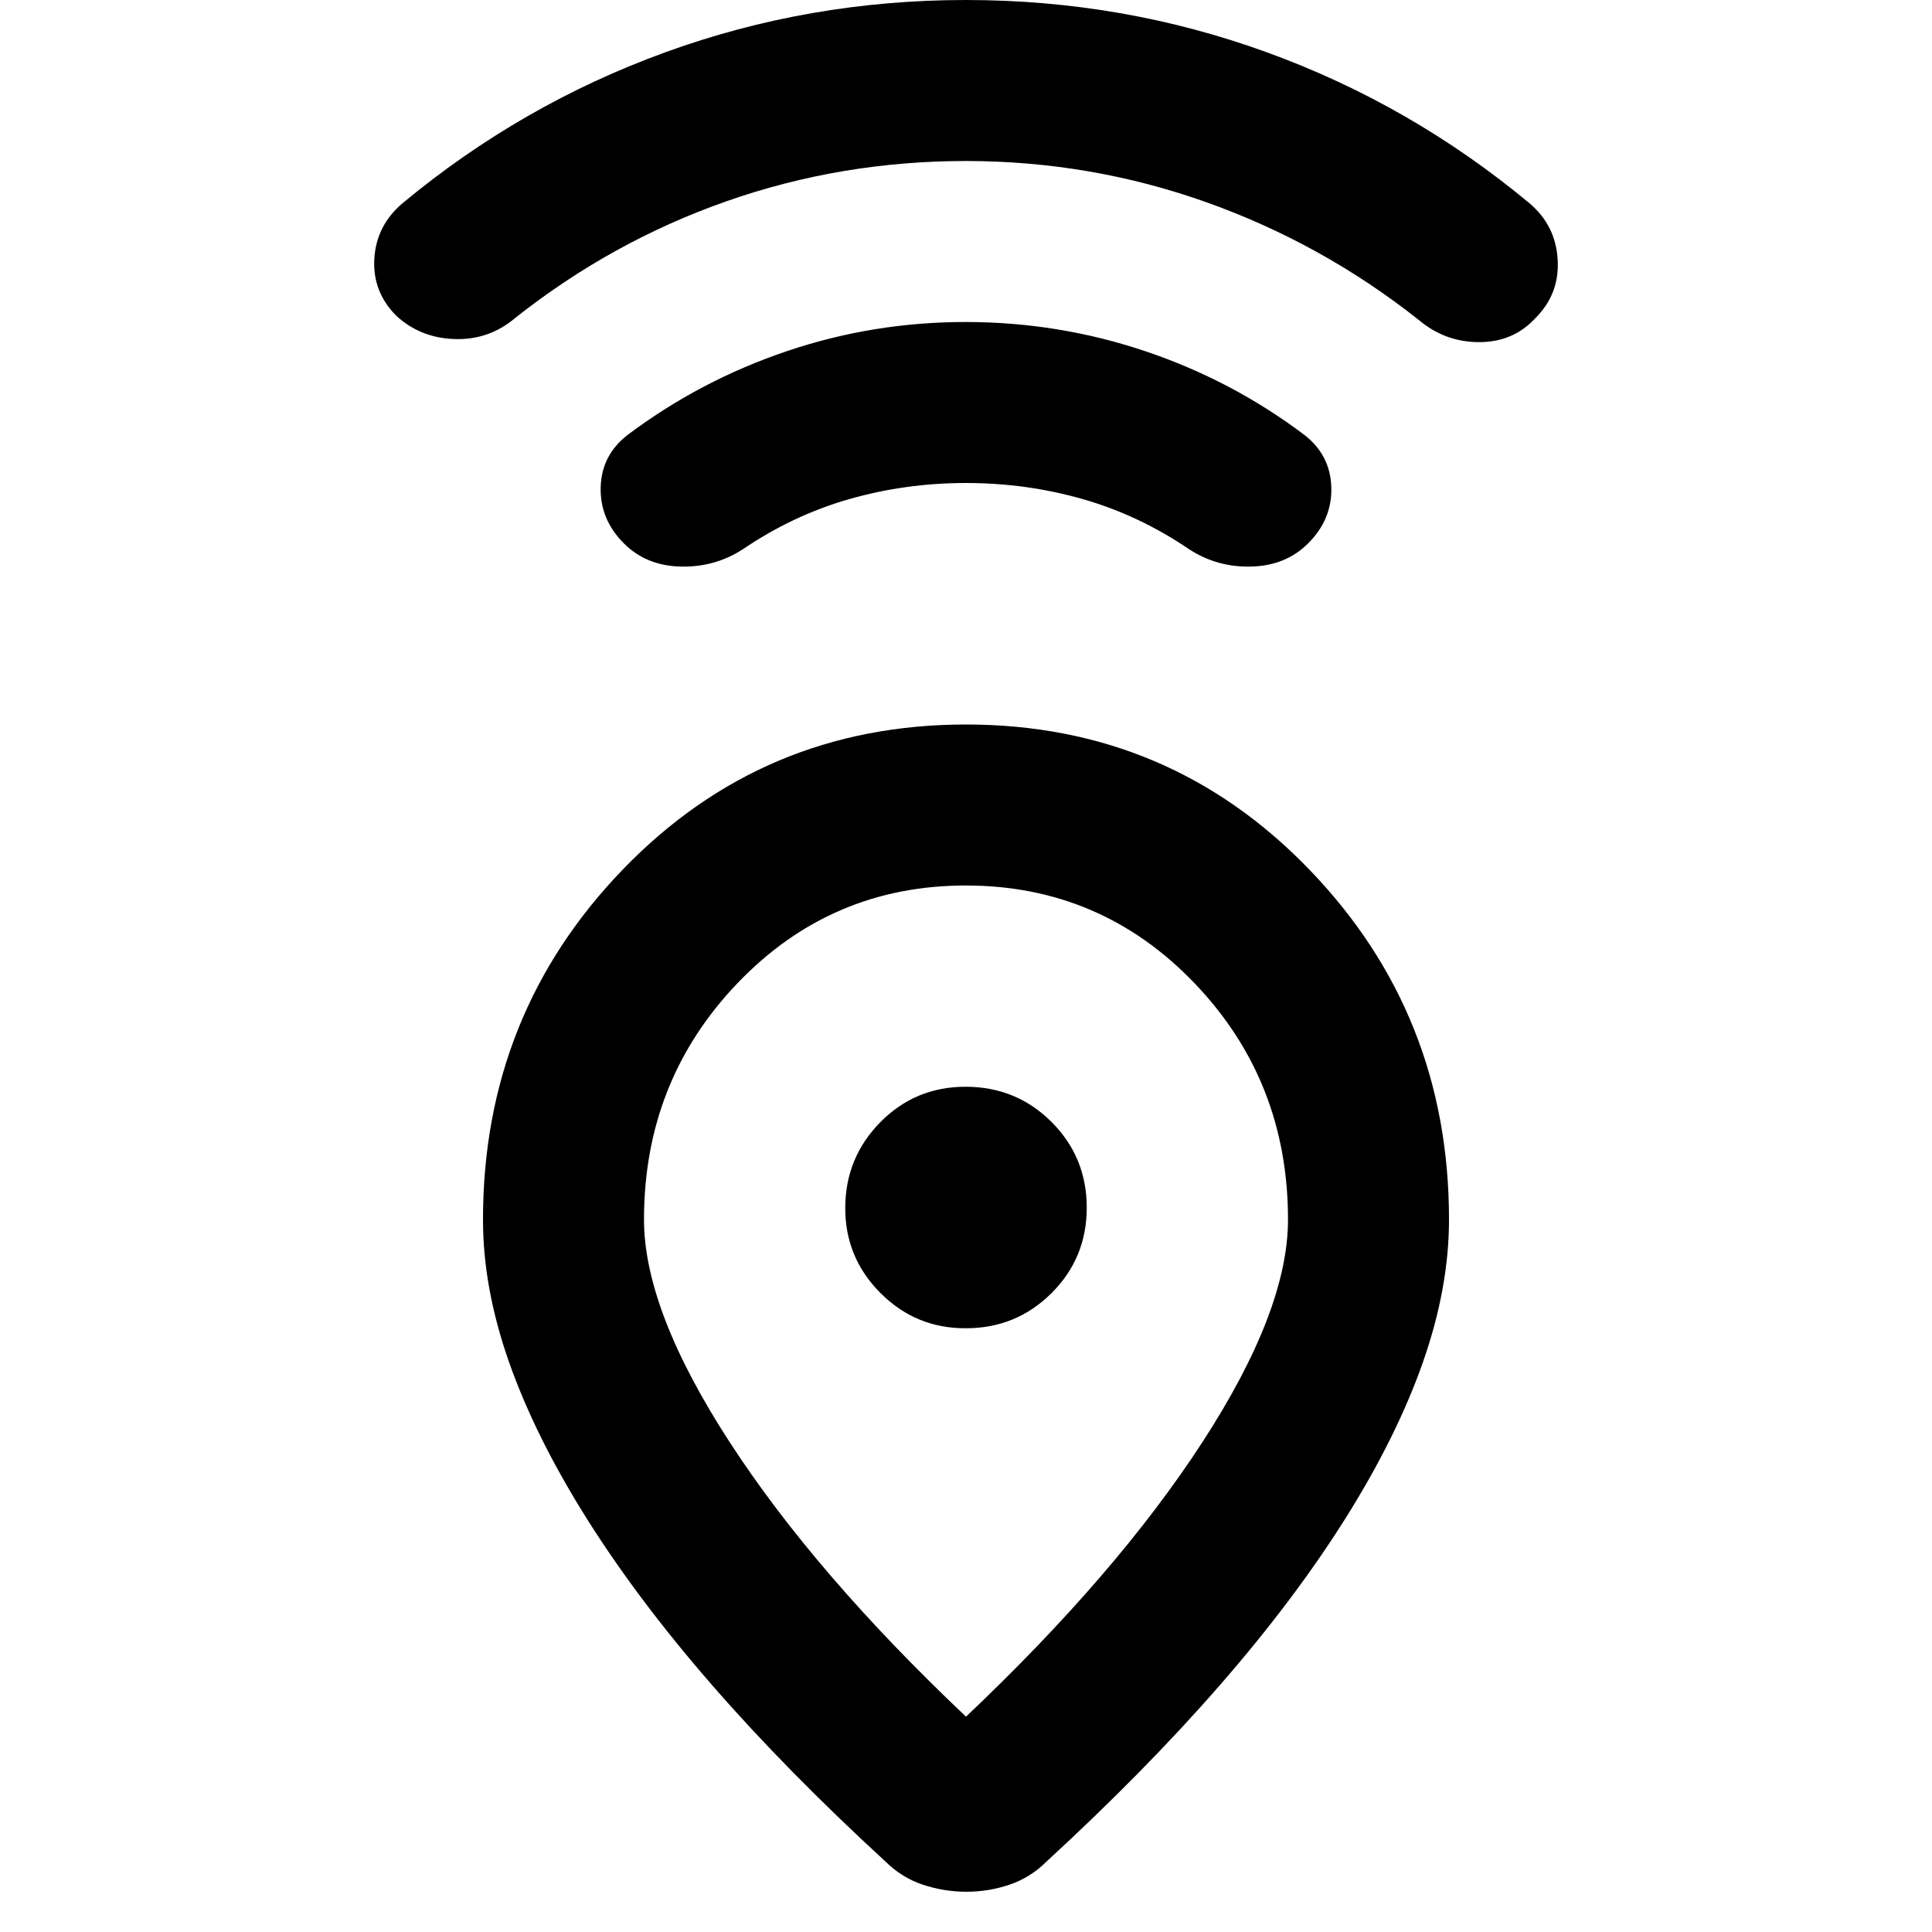 <?xml version="1.0" encoding="utf-8"?>
<!-- Generator: www.svgicons.com -->
<svg xmlns="http://www.w3.org/2000/svg" width="800" height="800" viewBox="0 0 24 24">
<path fill="currentColor" d="M12 21.325q1.875-1.775 2.938-3.412T16 15.15q0-1.725-1.162-2.937T12 11t-2.838 1.213T8 15.15q0 1.125 1.063 2.763T12 21.325M12 9q2.525 0 4.263 1.8T18 15.15q0 .85-.325 1.775t-.962 1.938t-1.563 2.075T13 23.125q-.2.2-.462.288T12 23.5t-.537-.088t-.463-.287Q9.775 22 8.85 20.938t-1.562-2.075t-.963-1.938T6 15.15q0-2.55 1.738-4.35T12 9m0 7.5q.625 0 1.063-.437T13.5 15t-.437-1.062T12 13.5t-1.062.438T10.5 15t.438 1.063T12 16.5M12 6q-.75 0-1.45.2t-1.325.625q-.35.225-.775.213t-.7-.288q-.3-.3-.288-.7T7.8 5.4q.9-.675 1.975-1.038T12 4t2.225.362T16.2 5.4q.325.25.338.65t-.288.7q-.275.275-.7.288t-.775-.213Q14.15 6.4 13.45 6.2T12 6m0-4q-1.55 0-2.975.5T6.4 3.95q-.325.275-.75.262t-.725-.287q-.3-.3-.275-.712T5 2.525Q6.475 1.3 8.263.65T12 0t3.738.65T19 2.525q.325.275.35.7t-.275.725q-.275.3-.7.3t-.75-.275q-1.2-.95-2.637-1.462T12 2m0 13"/>
</svg>